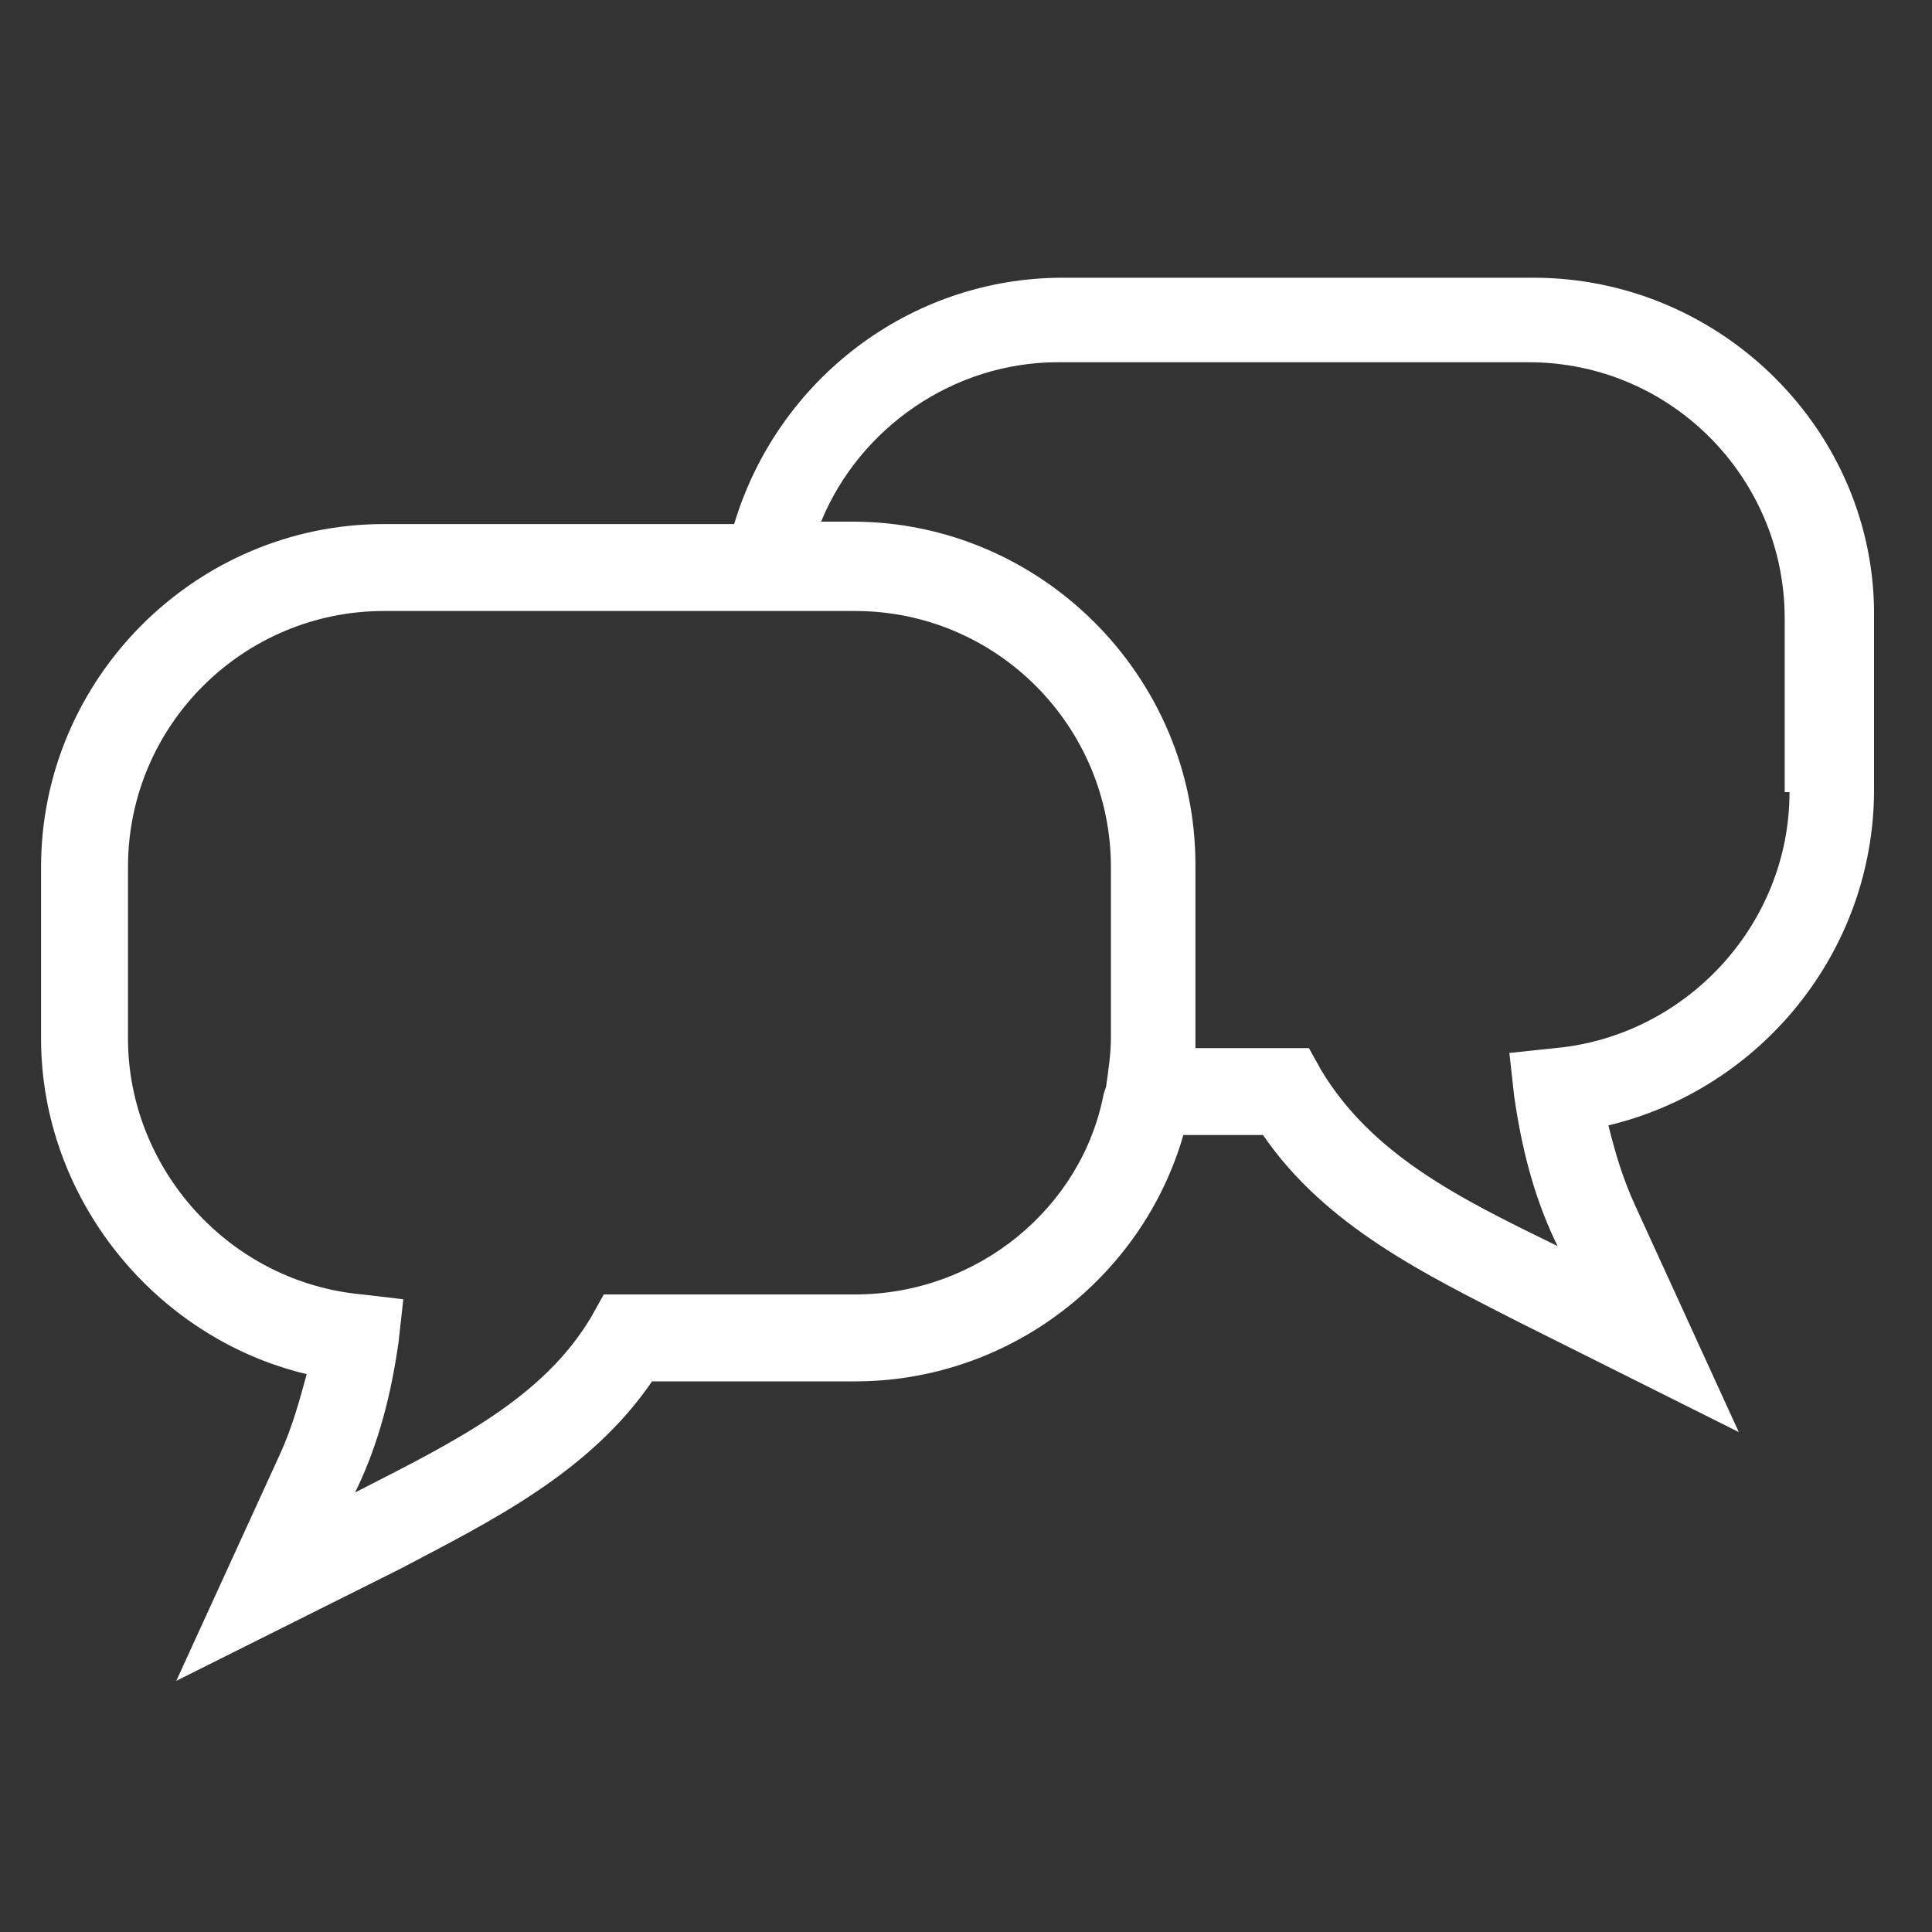 <?xml version="1.0" encoding="utf-8"?>
<!-- Generator: Adobe Illustrator 27.0.0, SVG Export Plug-In . SVG Version: 6.00 Build 0)  -->
<svg version="1.1" id="Ebene_1" xmlns="http://www.w3.org/2000/svg" xmlns:xlink="http://www.w3.org/1999/xlink" x="0px" y="0px"
	 viewBox="0 0 80 80" style="enable-background:new 0 0 80 80;" xml:space="preserve">
<rect x="0" y="0" width="80" height="80" fill="#333333" stroke="none"/>
<style type="text/css">
	.st0{fill:#FFFFFF;}
</style>
<path class="st0" d="M63.5,11.5H44c-6.3,0-11.8,4.2-13.6,10.2H15.9c-7.8,0-14.2,6.4-14.2,14.2V43c0,6.6,4.7,12.4,11,13.9
	c-0.3,1.1-0.6,2.2-1.1,3.3l-4.3,9.4l9.2-4.6C20.3,63,24.4,61,27,57.2h8.4c6.4,0,11.9-4.3,13.6-10.2h3.3c2.6,3.8,6.8,5.8,10.5,7.7
	l9.2,4.6l-4.3-9.4c-0.5-1.1-0.8-2.1-1.1-3.3c6.3-1.5,11-7.2,11-13.9v-7.1C77.7,17.9,71.3,11.5,63.5,11.5z M35.4,53.6H25l-0.5,0.9
	c-2,3.4-5.7,5.2-9.6,7.2l-0.2,0.1l0.1-0.2c0.9-1.9,1.4-3.9,1.7-6l0.2-1.8L15,53.6C9.5,53.1,5.3,48.4,5.3,43v-7.1
	c0-5.9,4.8-10.6,10.6-10.6h13.7h5.8c5.9,0,10.6,4.8,10.6,10.6V43c0,0.6-0.1,1.3-0.2,2l-0.1,0.3C44.8,50,40.5,53.6,35.4,53.6z
	 M74.1,32.8c0,5.5-4.3,10.1-9.7,10.6l-1.9,0.2l0.2,1.8c0.3,2.1,0.8,4.1,1.7,6l0.1,0.2l-0.2-0.1c-3.9-1.9-7.5-3.7-9.6-7.2l-0.5-0.9
	h-4.7c0-0.2,0-0.3,0-0.5v-7.1c0-7.8-6.4-14.2-14.2-14.2h-1.3c1.6-3.9,5.5-6.6,9.8-6.6h19.5c5.9,0,10.6,4.8,10.6,10.6V32.8z"/>
</svg>

